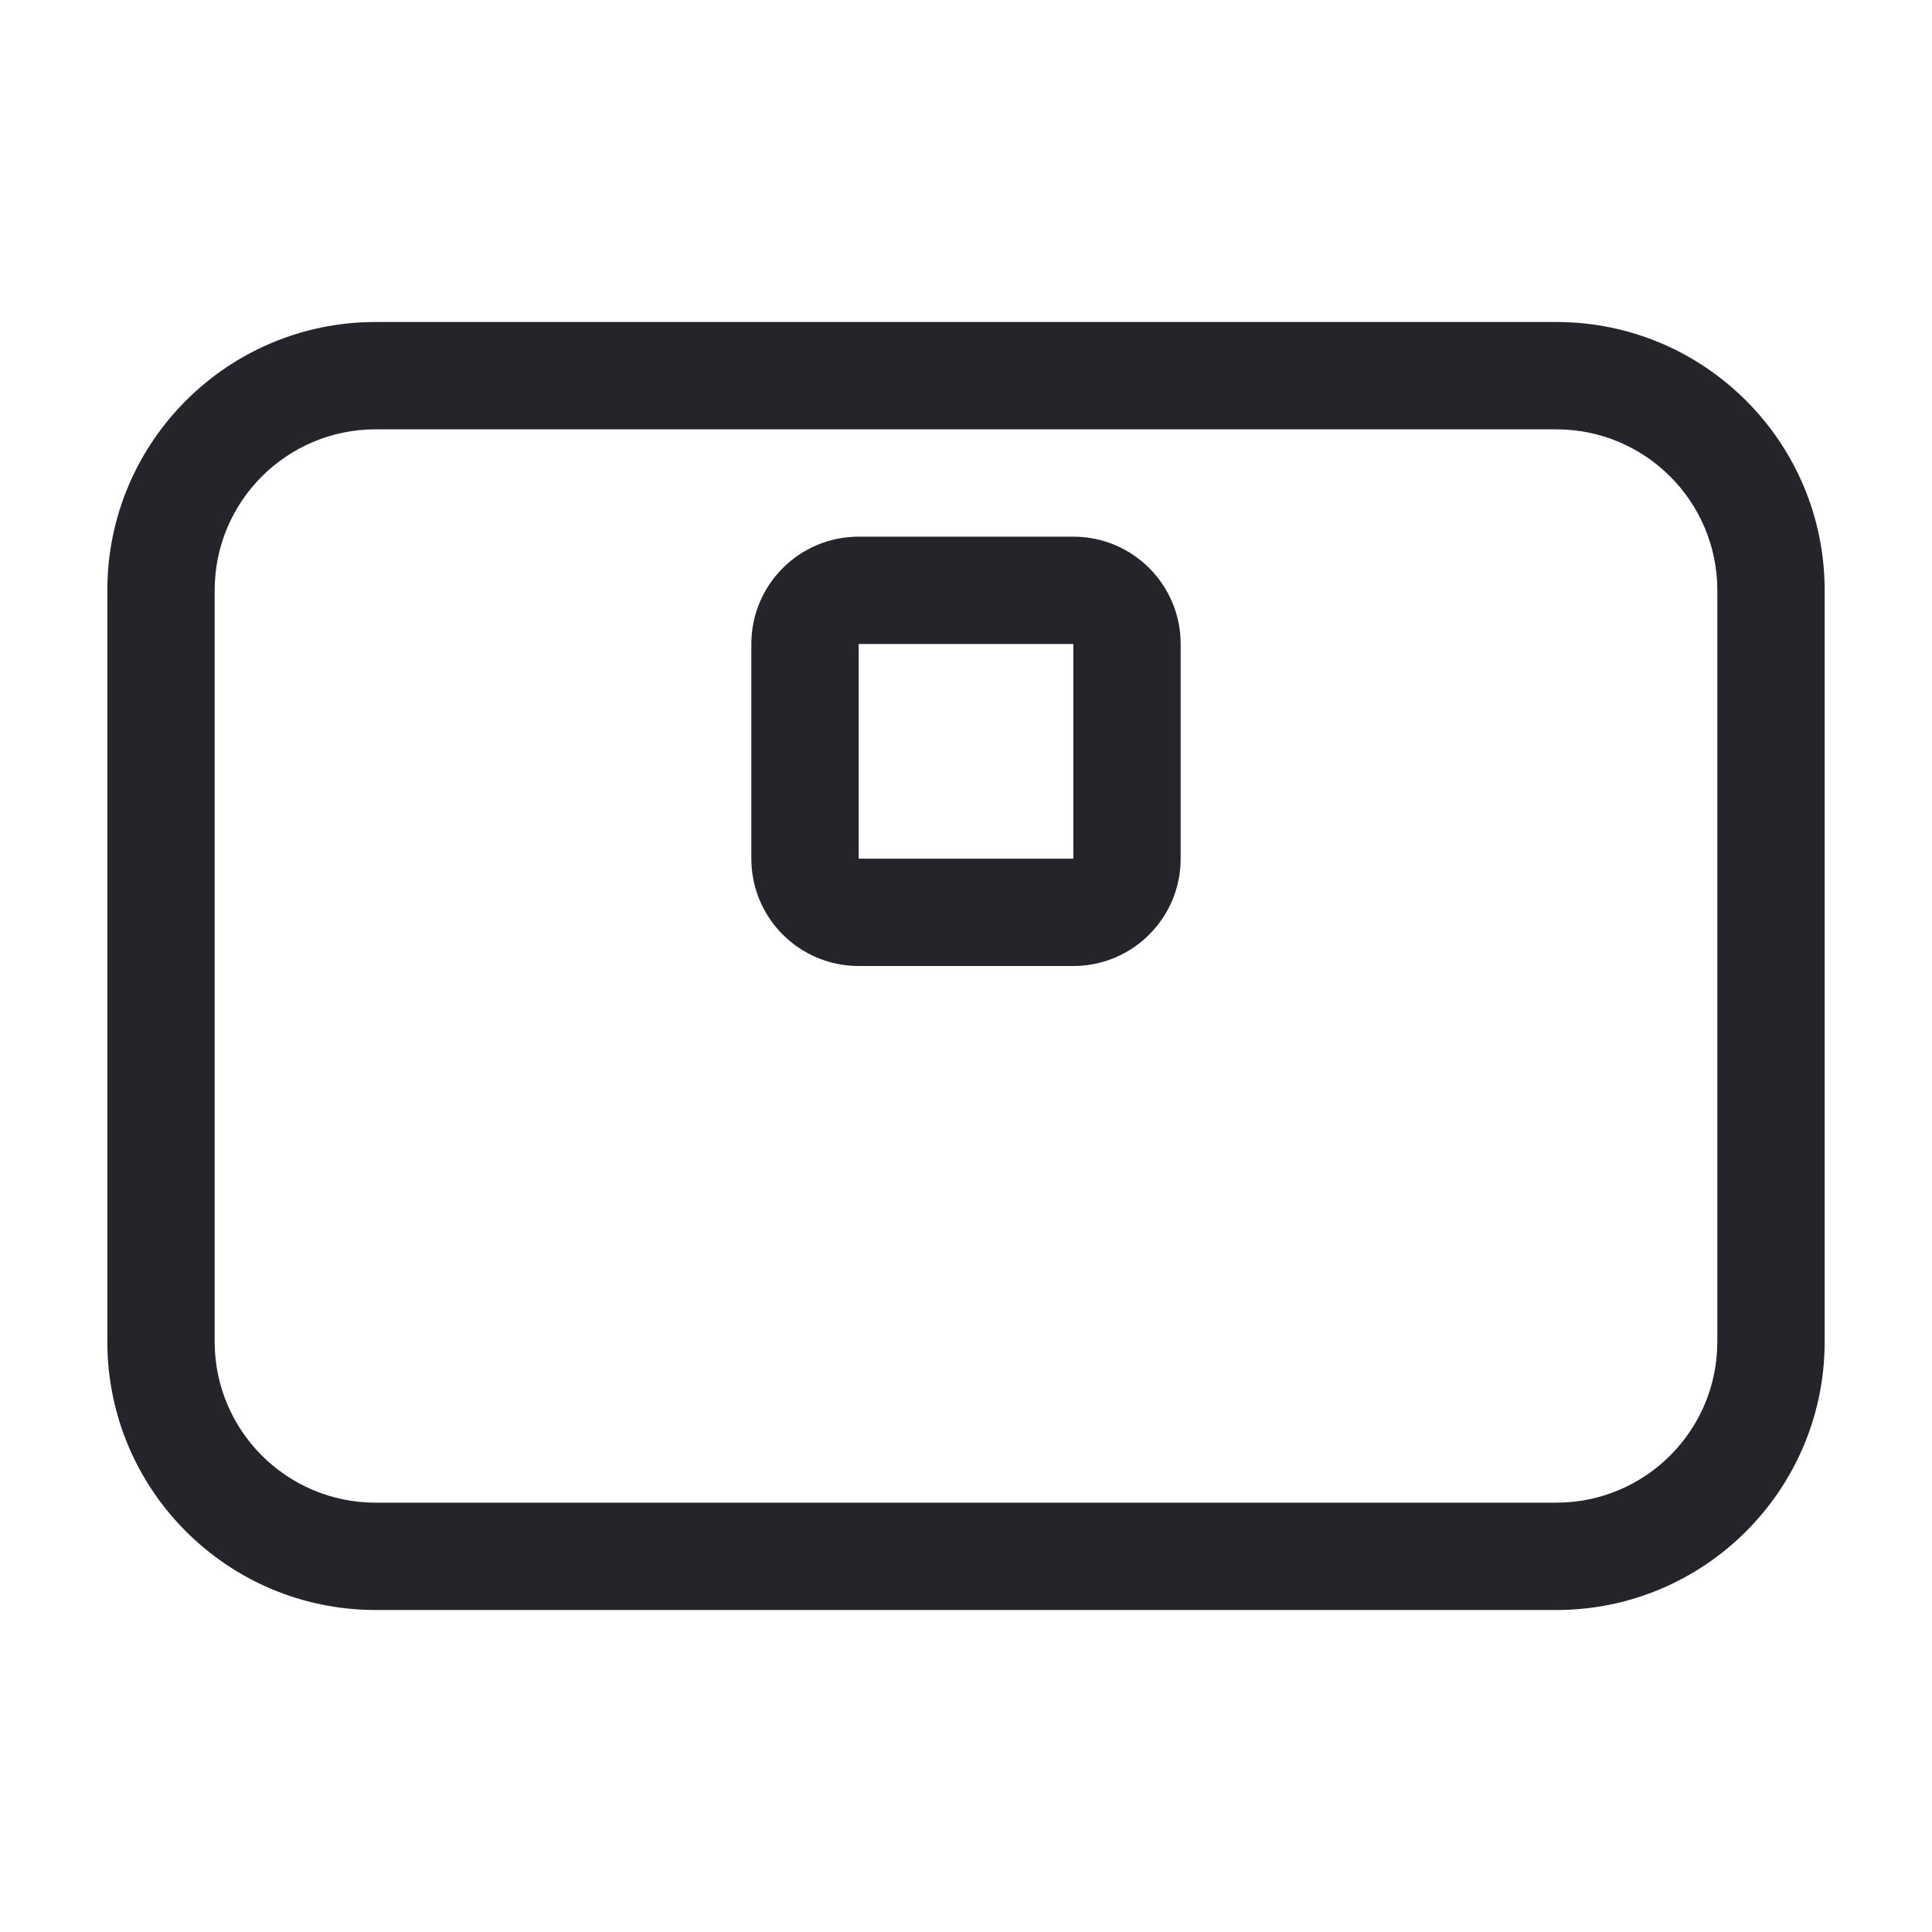 <svg width="36" height="36" viewBox="0 0 36 36" fill="none" xmlns="http://www.w3.org/2000/svg">
<path fill-rule="evenodd" clip-rule="evenodd" d="M14 12C14 10.895 14.895 10 16 10H20C21.105 10 22 10.895 22 12V16C22 17.105 21.105 18 20 18H16C14.895 18 14 17.105 14 16V12ZM16 12H20V16H16V12Z" fill="#24242B"/>
<path fill-rule="evenodd" clip-rule="evenodd" d="M7 6C4.239 6 2 8.239 2 11V25C2 27.761 4.239 30 7 30H29C31.761 30 34 27.761 34 25V11C34 8.239 31.761 6 29 6H7ZM4 11C4 9.343 5.343 8 7 8H29C30.657 8 32 9.343 32 11V25C32 26.657 30.657 28 29 28H7C5.343 28 4 26.657 4 25V11Z" fill="#24242B"/>
</svg>
